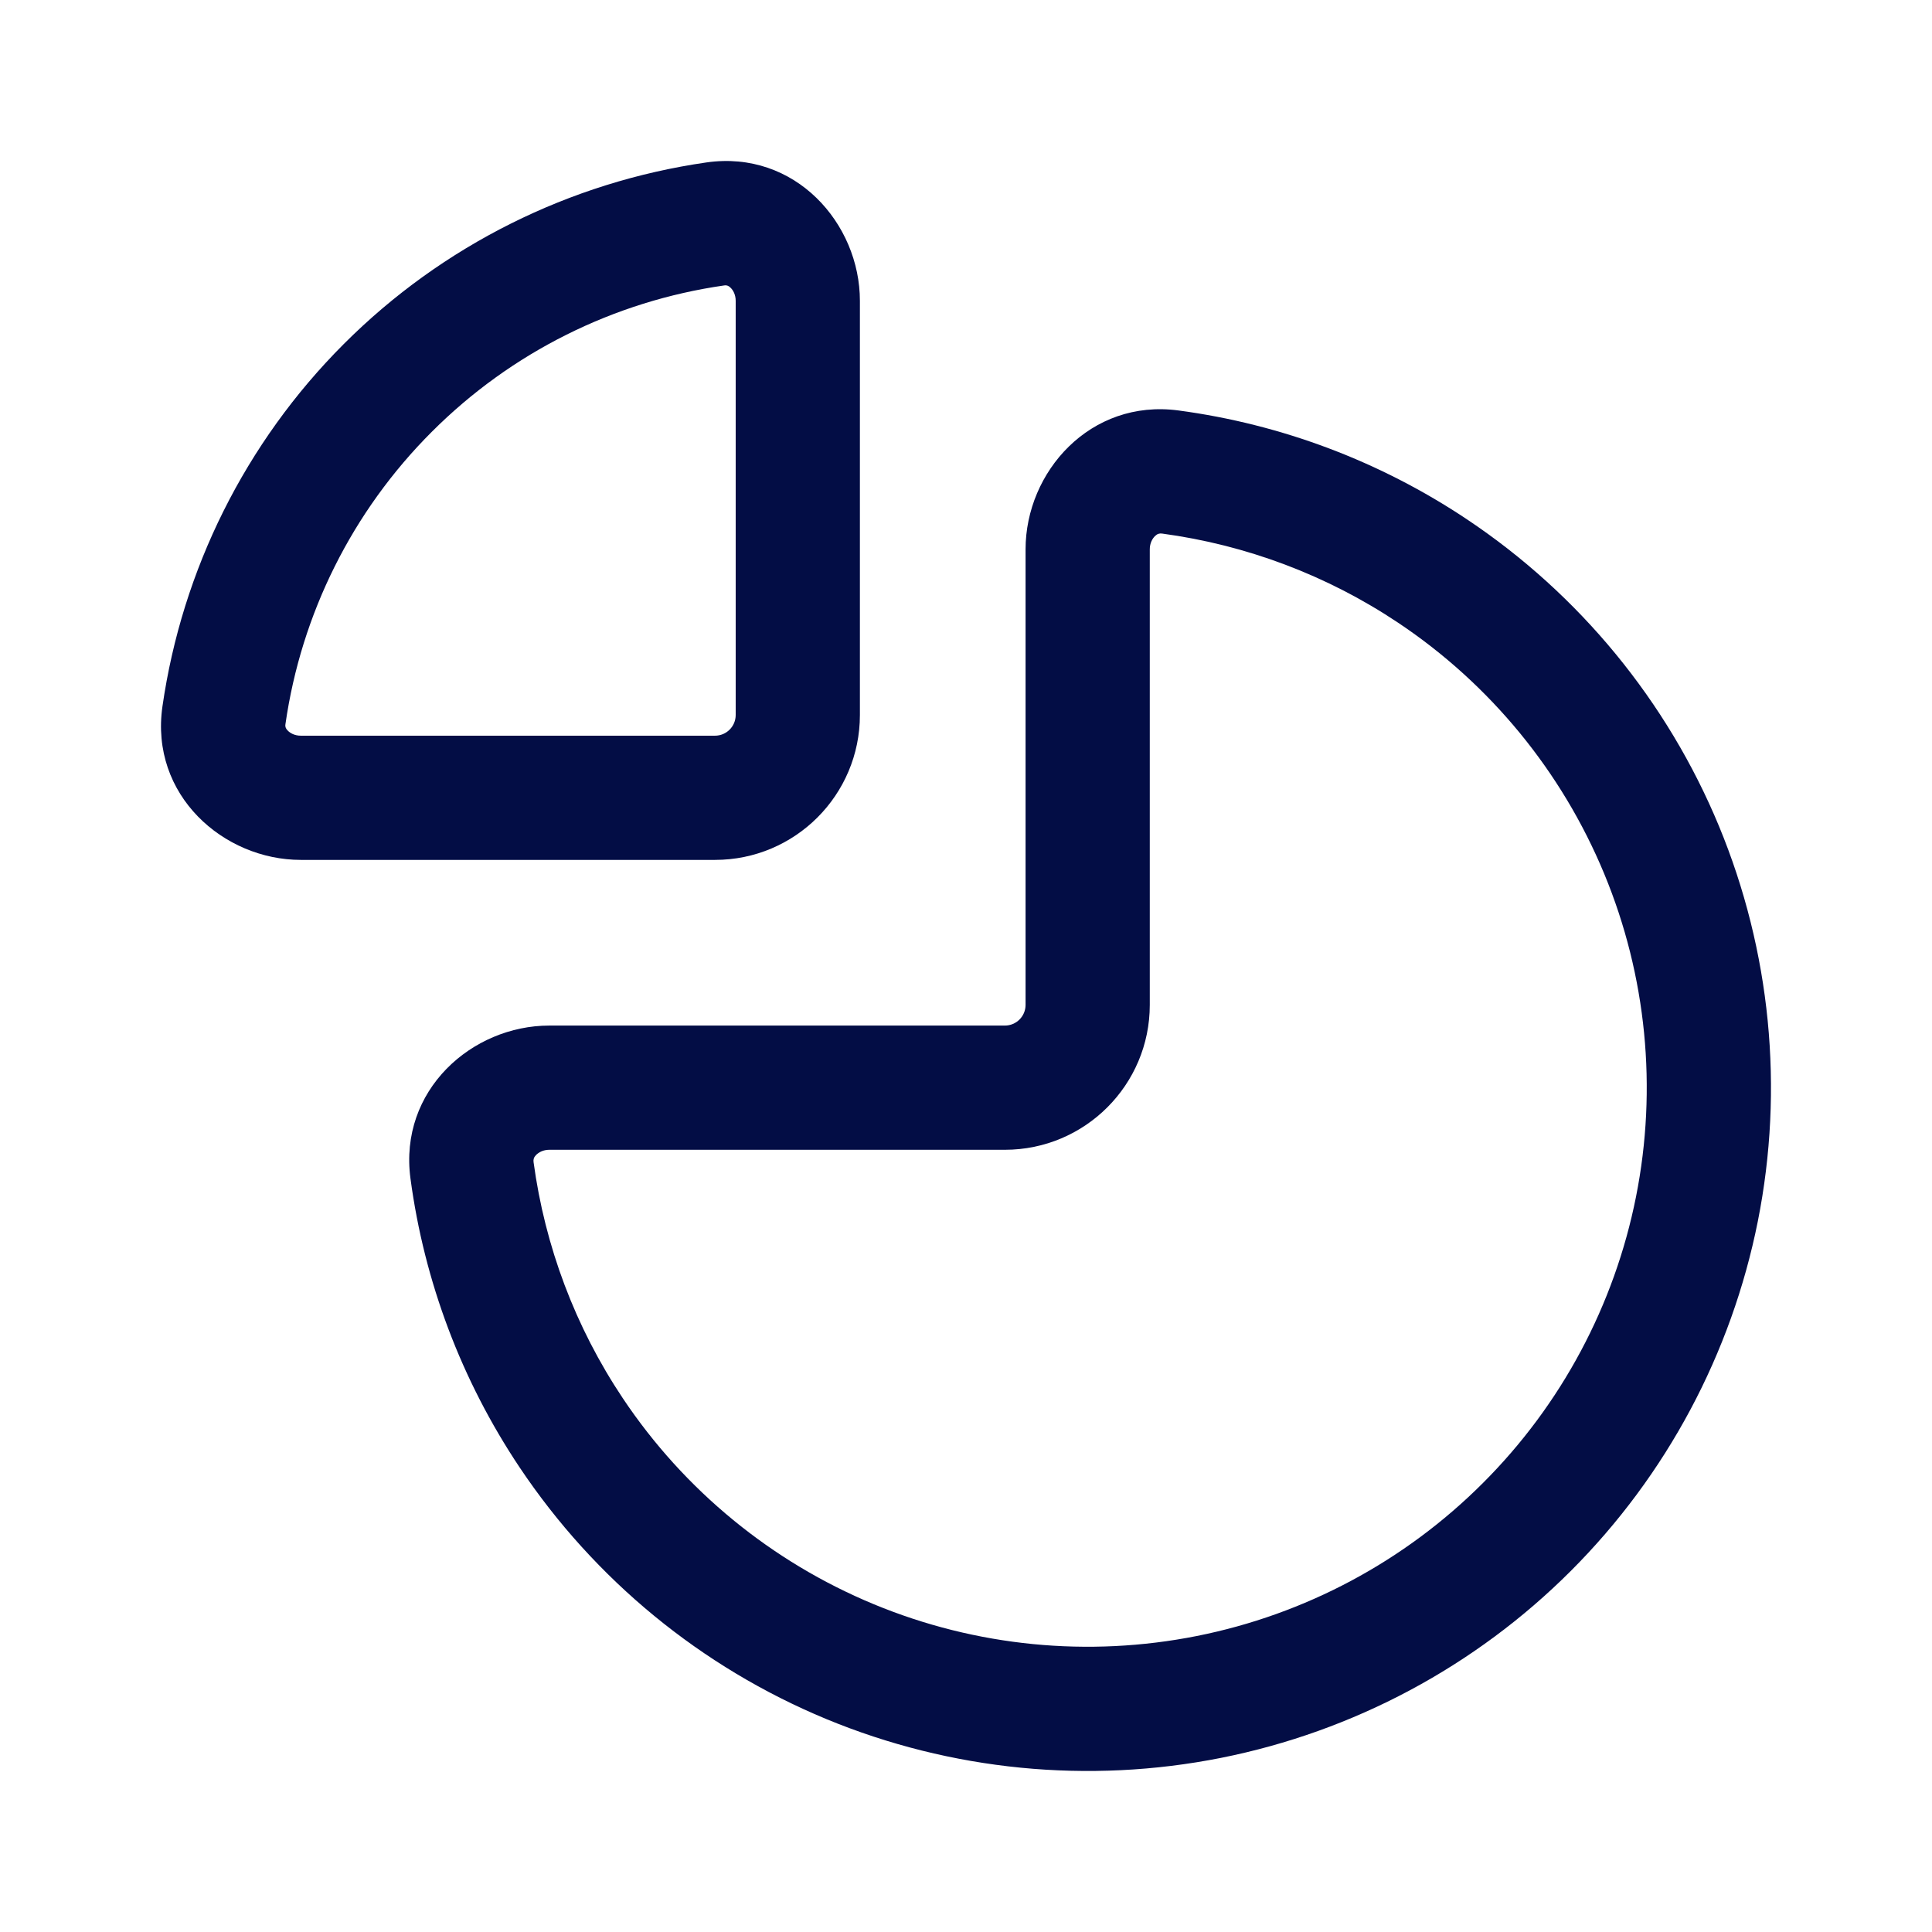 <?xml version="1.0" encoding="utf-8"?><!-- Uploaded to: SVG Repo, www.svgrepo.com, Generator: SVG Repo Mixer Tools -->
<svg width="800px" height="800px" viewBox="0 0 24 24" fill="none" xmlns="http://www.w3.org/2000/svg">
<path fill-rule="evenodd" clip-rule="evenodd" d="M14.348 6.659C14.377 6.631 14.403 6.624 14.435 6.628C15.481 6.769 16.486 7.146 17.37 7.737C18.512 8.5 19.402 9.585 19.928 10.854C20.454 12.123 20.591 13.519 20.323 14.867C20.055 16.214 19.394 17.451 18.422 18.422C17.451 19.394 16.214 20.055 14.867 20.323C13.519 20.591 12.123 20.454 10.854 19.928C9.585 19.402 8.5 18.512 7.737 17.37C7.146 16.486 6.769 15.481 6.628 14.435C6.624 14.403 6.631 14.377 6.659 14.348C6.692 14.314 6.749 14.283 6.824 14.283H12.483C13.477 14.283 14.283 13.477 14.283 12.483L14.283 6.824C14.283 6.749 14.314 6.692 14.348 6.659ZM14.64 5.099C13.544 4.952 12.74 5.862 12.74 6.824L12.74 12.483C12.74 12.625 12.625 12.74 12.483 12.74H6.824C5.862 12.74 4.952 13.544 5.099 14.64C5.27 15.919 5.732 17.147 6.454 18.227C7.387 19.623 8.712 20.711 10.263 21.354C11.814 21.996 13.521 22.164 15.168 21.837C16.814 21.509 18.327 20.701 19.514 19.514C20.701 18.327 21.509 16.814 21.837 15.168C22.164 13.521 21.996 11.814 21.354 10.263C20.711 8.712 19.623 7.387 18.227 6.454C17.147 5.732 15.919 5.27 14.64 5.099Z" fill="#030D45"/>
<path fill-rule="evenodd" clip-rule="evenodd" d="M3.548 9.036C3.545 9.027 3.543 9.015 3.546 8.995C3.742 7.628 4.375 6.352 5.364 5.364C6.352 4.375 7.628 3.742 8.995 3.546C9.015 3.543 9.027 3.545 9.036 3.548C9.046 3.551 9.06 3.559 9.075 3.574C9.108 3.605 9.139 3.662 9.139 3.737L9.139 8.882C9.139 9.024 9.024 9.139 8.882 9.139H3.737C3.662 9.139 3.605 9.108 3.574 9.075C3.559 9.06 3.551 9.046 3.548 9.036ZM2.018 8.775C1.859 9.878 2.778 10.682 3.737 10.682H8.882C9.876 10.682 10.682 9.876 10.682 8.882V3.737C10.682 2.778 9.878 1.859 8.775 2.018C7.08 2.262 5.497 3.047 4.272 4.272C3.047 5.497 2.262 7.08 2.018 8.775Z" fill="#030D45"/>
</svg>